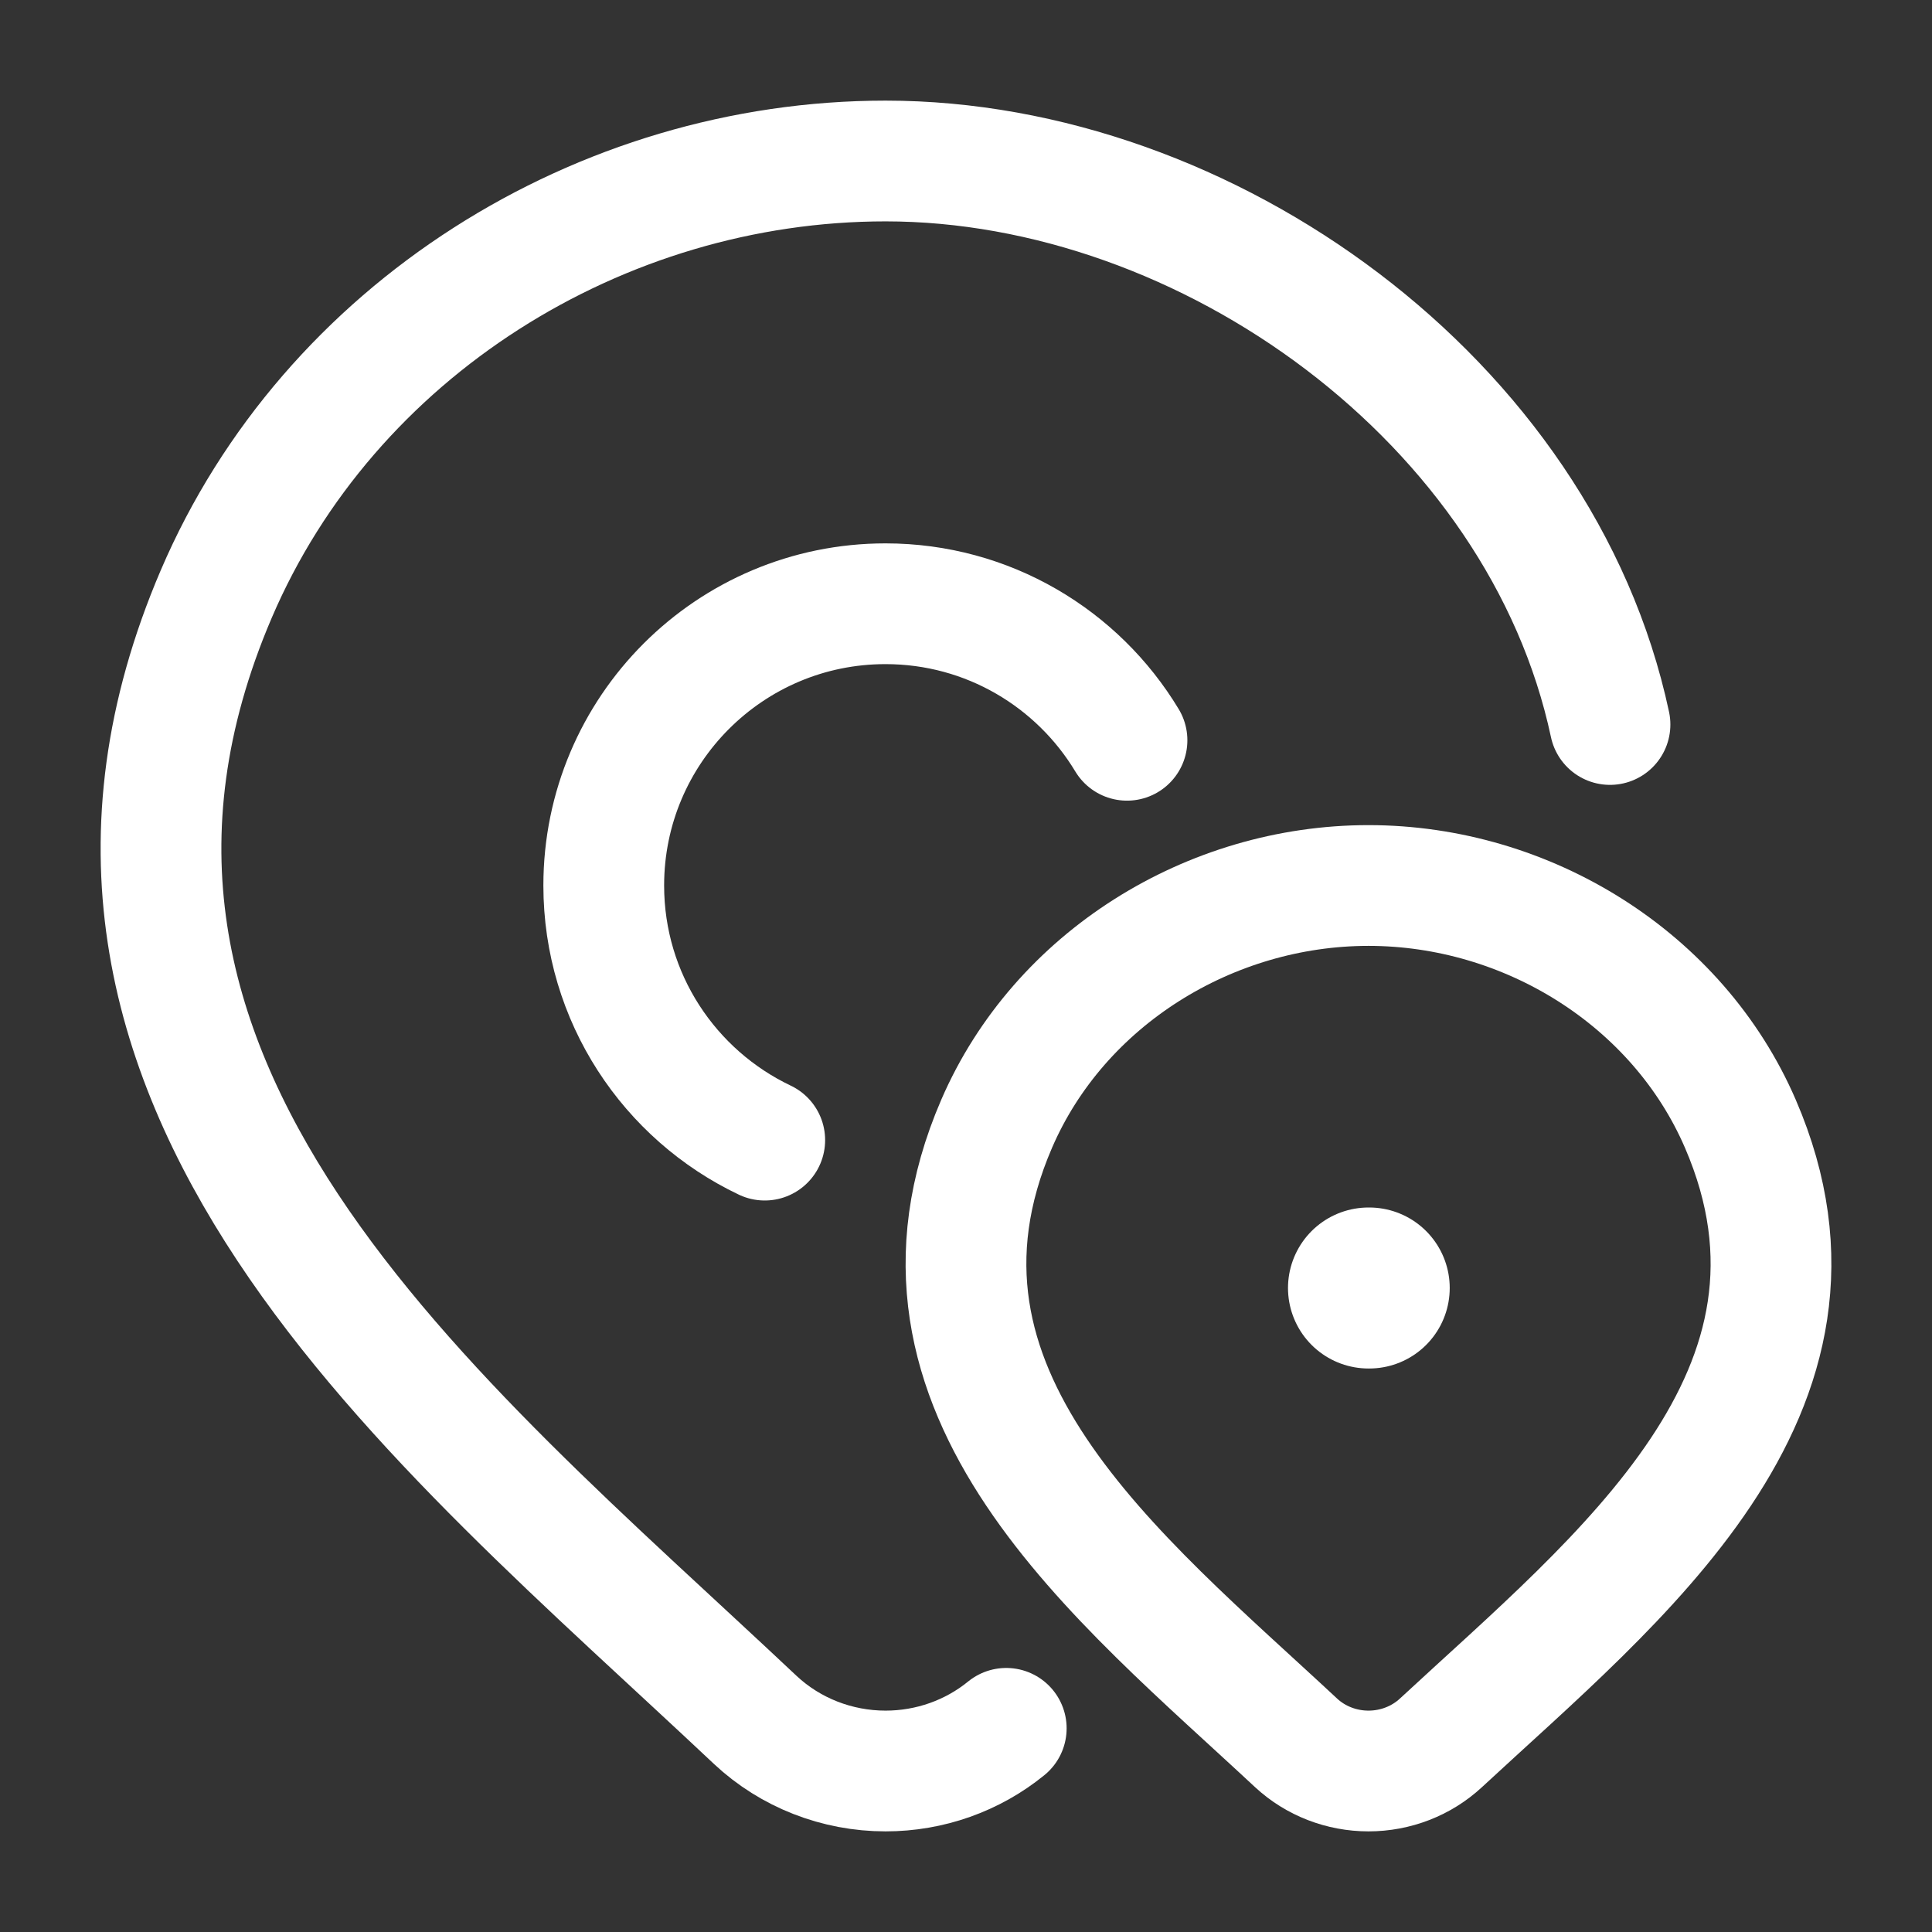 <svg width="24" height="24" viewBox="0 0 24 24" fill="none" xmlns="http://www.w3.org/2000/svg">
<rect x="0" y="0" width="24" height="24" fill="#333333" stroke="none"/>
<path d="M20 9C19.143 4.981 14.991 2 11.001 2C7.458 2 4.09 4.099 2.686 7.38C0.091 13.447 5.413 17.626 9.384 21.367C9.818 21.773 10.398 22 11.001 22C11.551 22 12.082 21.811 12.5 21.47" stroke="#fff" stroke-width="1.5" stroke-linecap="round"/>
<path d="M14 9.196C13.388 8.18 12.273 7.5 11 7.5C9.067 7.5 7.5 9.067 7.5 11C7.5 12.396 8.318 13.601 9.5 14.163" stroke="#fff" stroke-width="1.5" stroke-linecap="round"/>
<path d="M17 16H17.009" stroke="#fff" stroke-width="2" stroke-linecap="round" stroke-linejoin="round"/>
<path d="M17.898 21.652C17.657 21.875 17.335 22 17 22C16.665 22 16.343 21.875 16.102 21.652C13.896 19.594 10.939 17.296 12.381 13.959C13.161 12.155 15.032 11 17 11C18.968 11 20.839 12.155 21.619 13.959C23.059 17.292 20.11 19.601 17.898 21.652Z" stroke="#fff" stroke-width="1.5"/>
</svg>
